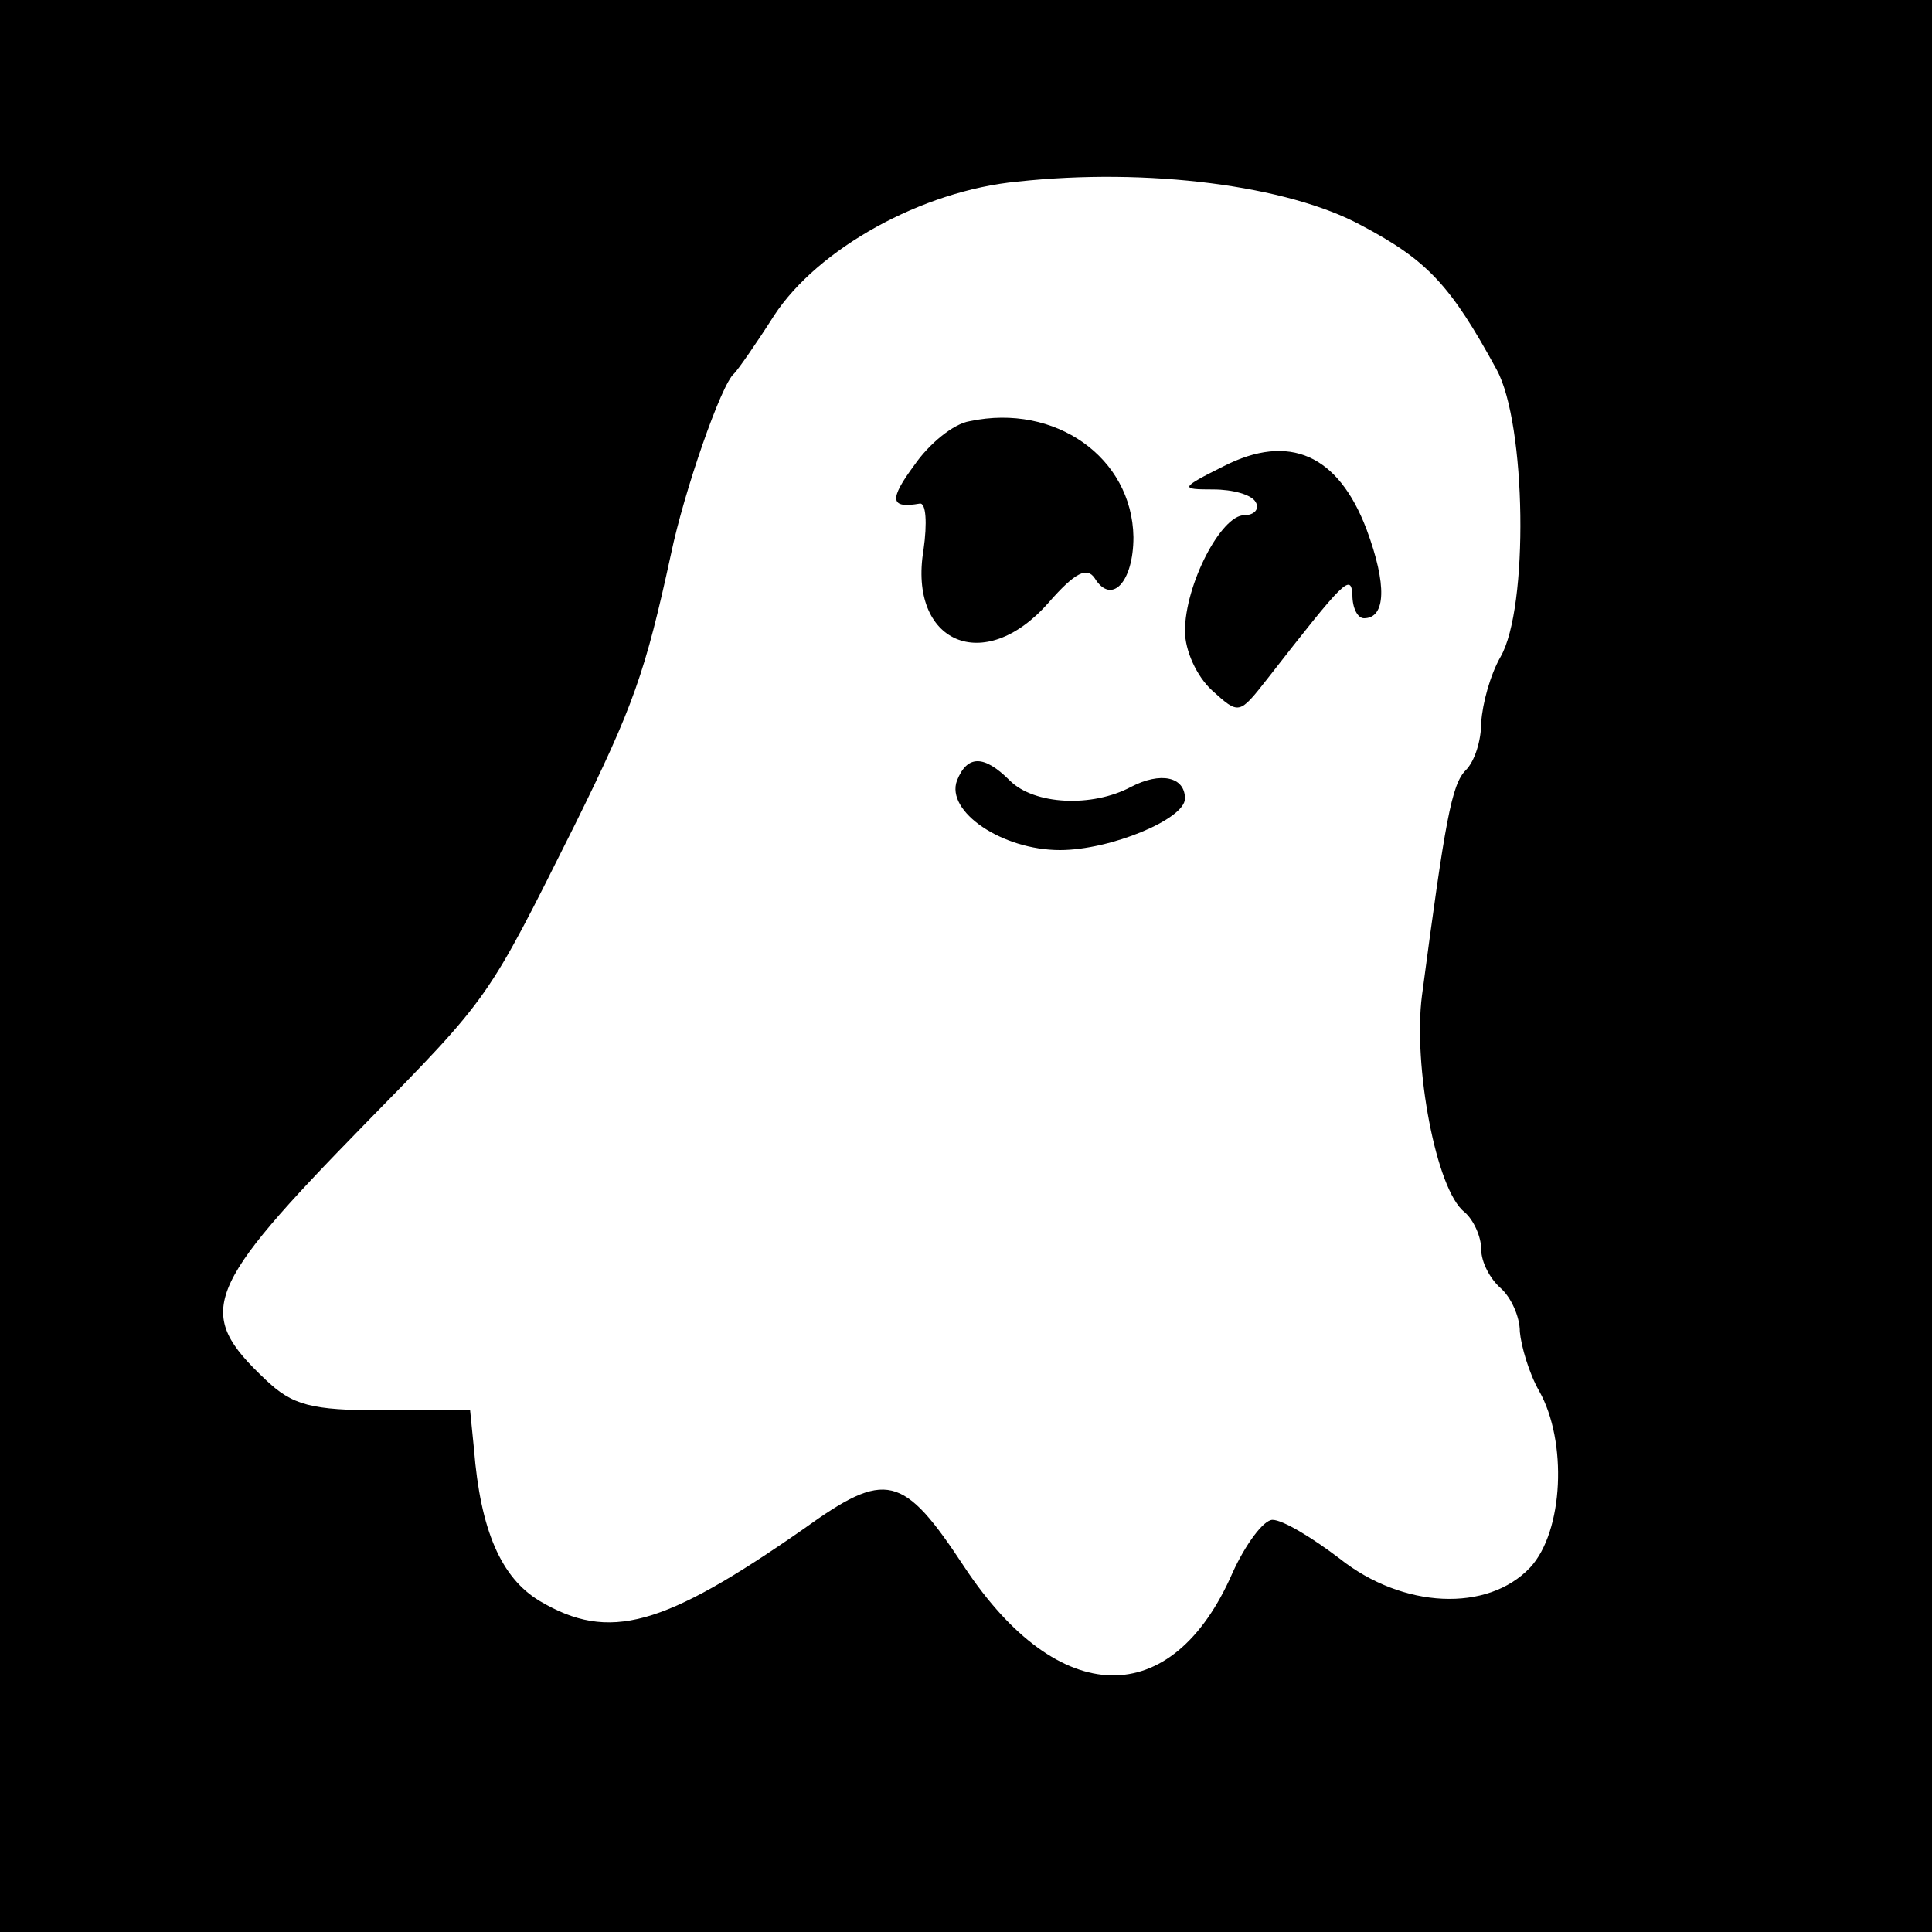 <?xml version="1.0" standalone="no"?>
<!DOCTYPE svg PUBLIC "-//W3C//DTD SVG 20010904//EN"
 "http://www.w3.org/TR/2001/REC-SVG-20010904/DTD/svg10.dtd">
<svg version="1.0" xmlns="http://www.w3.org/2000/svg"
 width="150pt" height="150pt" viewBox="0 0 150 150"
 preserveAspectRatio="xMidYMid meet">
<g transform="translate(0,150) scale(0.1,-0.1)"
fill="#000000" stroke="none">
<path d="M0 750 l0 -750 750 0 750 0 0 750 0 750 -750 0 -750 0 0 -750z m1057
575 c51 -27 69 -46 105 -112 23 -42 25 -185 3 -223 -8 -14 -14 -36 -15 -51 0
-14 -5 -30 -12 -37 -11 -11 -16 -39 -34 -175 -7 -54 11 -151 33 -168 7 -6 13
-19 13 -29 0 -10 7 -23 15 -30 8 -7 15 -22 15 -34 1 -11 7 -32 15 -46 22 -39
19 -109 -7 -137 -33 -35 -99 -32 -148 7 -21 16 -44 30 -52 30 -7 0 -21 -19
-31 -41 -47 -108 -135 -106 -208 4 -48 73 -61 76 -125 30 -109 -76 -151 -88
-205 -56 -30 18 -46 55 -51 118 l-3 30 -67 0 c-57 0 -71 4 -92 24 -55 52 -48
70 77 198 98 100 95 96 163 232 46 93 55 119 75 211 10 48 39 132 49 140 3 3
17 23 31 45 34 52 115 97 189 104 101 11 210 -3 267 -34z"/>
<path d="M753 1173 c-13 -2 -32 -18 -43 -34 -20 -27 -19 -34 4 -30 5 1 6 -15
3 -36 -12 -72 47 -98 97 -41 21 24 30 28 36 19 13 -21 30 -3 30 32 -1 62 -61
104 -127 90z"/>
<path d="M950 1138 c-34 -17 -34 -18 -8 -18 15 0 30 -4 33 -10 3 -5 -1 -10 -9
-10 -18 0 -46 -54 -46 -90 0 -15 9 -35 21 -46 21 -19 21 -19 43 9 60 77 65 82
66 65 0 -10 4 -18 9 -18 17 0 18 26 2 69 -22 58 -60 75 -111 49z"/>
<path d="M743 894 c-9 -24 35 -54 80 -54 39 0 97 24 97 40 0 17 -19 21 -42 9
-30 -16 -75 -14 -94 5 -20 20 -33 20 -41 0z"/>
</g>
</svg>
